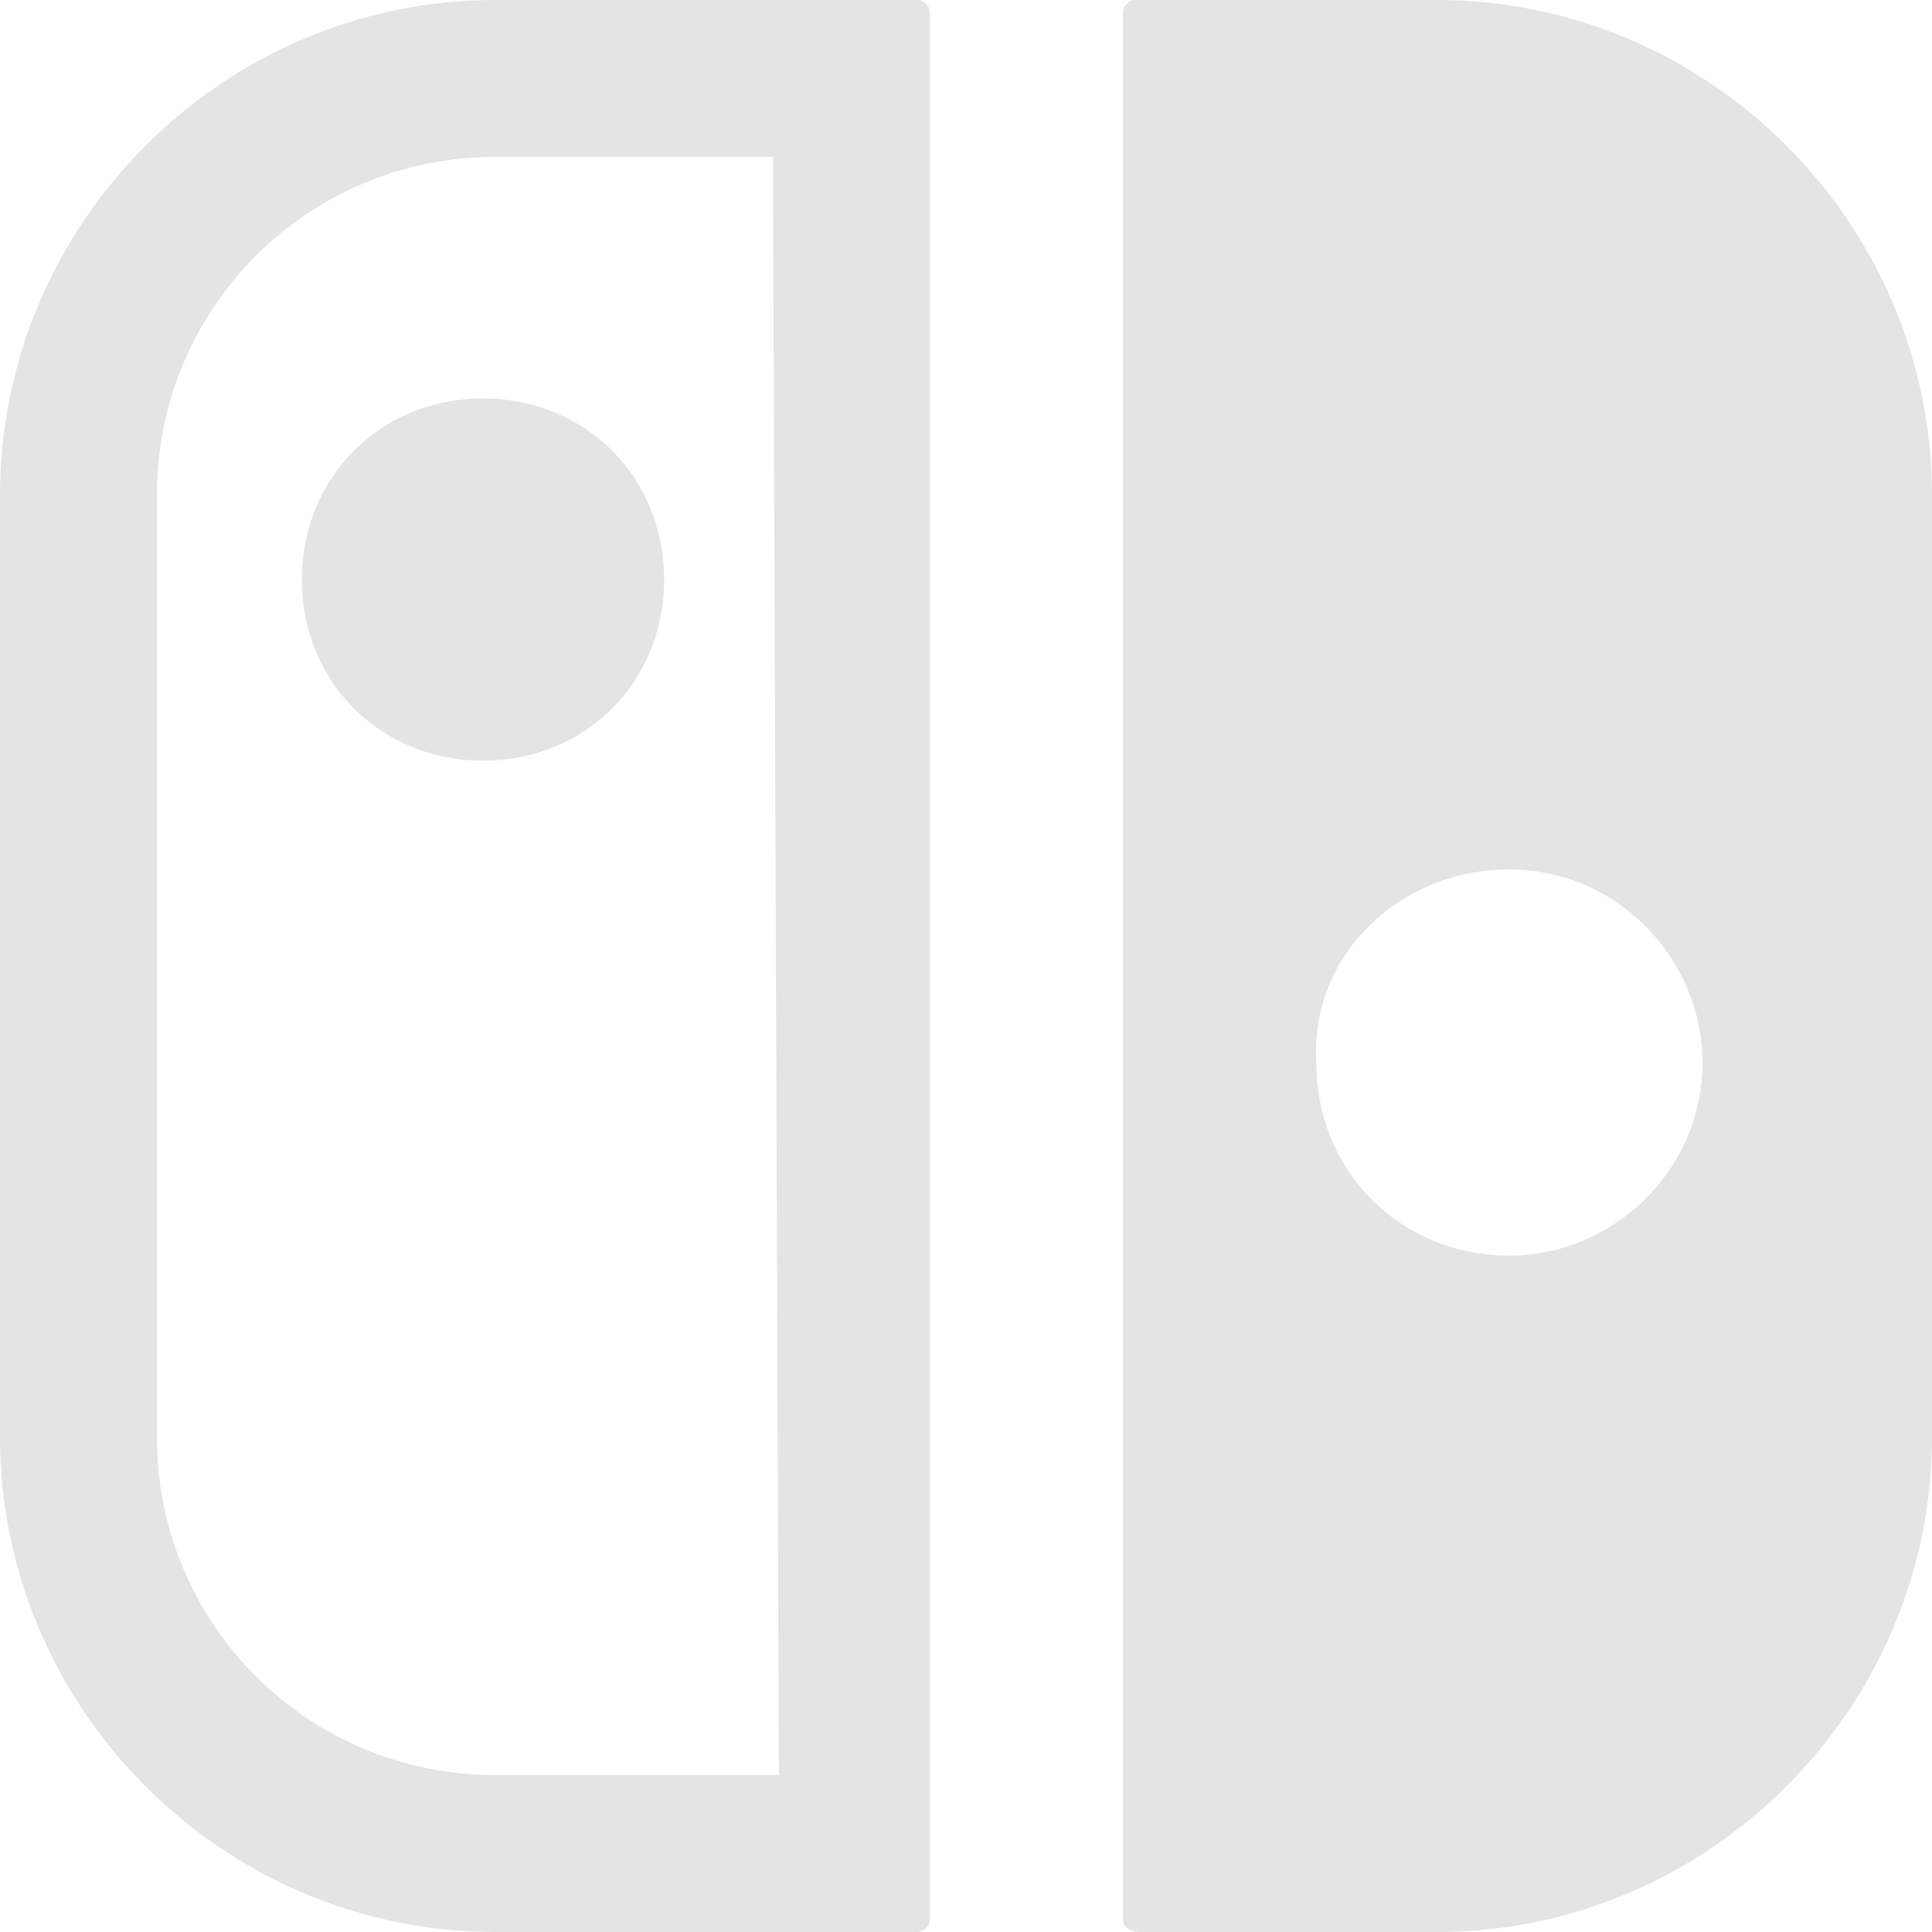 <svg width="40" height="40" viewBox="0 0 40 40" fill="none" xmlns="http://www.w3.org/2000/svg">
<g clip-path="url(#clip0_7041_9111)">
<path d="M23.626 40H29.753C35.377 40 40 35.377 40 29.753V10.248C40 4.622 35.377 0 29.753 0H23.503C23.379 0 23.249 0.124 23.249 0.247V39.752C23.249 39.876 23.372 40 23.626 40ZM31.25 18.001C33.502 18.001 35.248 19.876 35.248 21.999C35.248 24.251 33.373 25.996 31.25 25.996C28.997 25.996 27.253 24.251 27.253 21.999C27.122 19.753 28.997 18.001 31.25 18.001ZM18.997 0H10.248C4.622 0 0 4.622 0 10.248V29.753C0 35.377 4.622 40 10.248 40H18.997C19.121 40 19.251 39.876 19.251 39.752V0.247C19.251 0.124 19.128 0 18.997 0ZM16.126 36.751H10.248C6.374 36.751 3.249 33.626 3.249 29.753V10.248C3.249 6.374 6.374 3.249 10.248 3.249H16.003L16.126 36.751ZM6.25 11.999C6.25 14.121 7.878 15.749 10 15.749C12.123 15.749 13.75 14.121 13.75 11.999C13.75 9.876 12.123 8.249 10 8.249C7.878 8.249 6.25 9.876 6.25 11.999Z" fill="#E4E4E4"/>
</g>
<defs>
<clipPath id="clip0_7041_9111">
<rect width="40" height="40" fill="white"/>
</clipPath>
</defs>
</svg>
